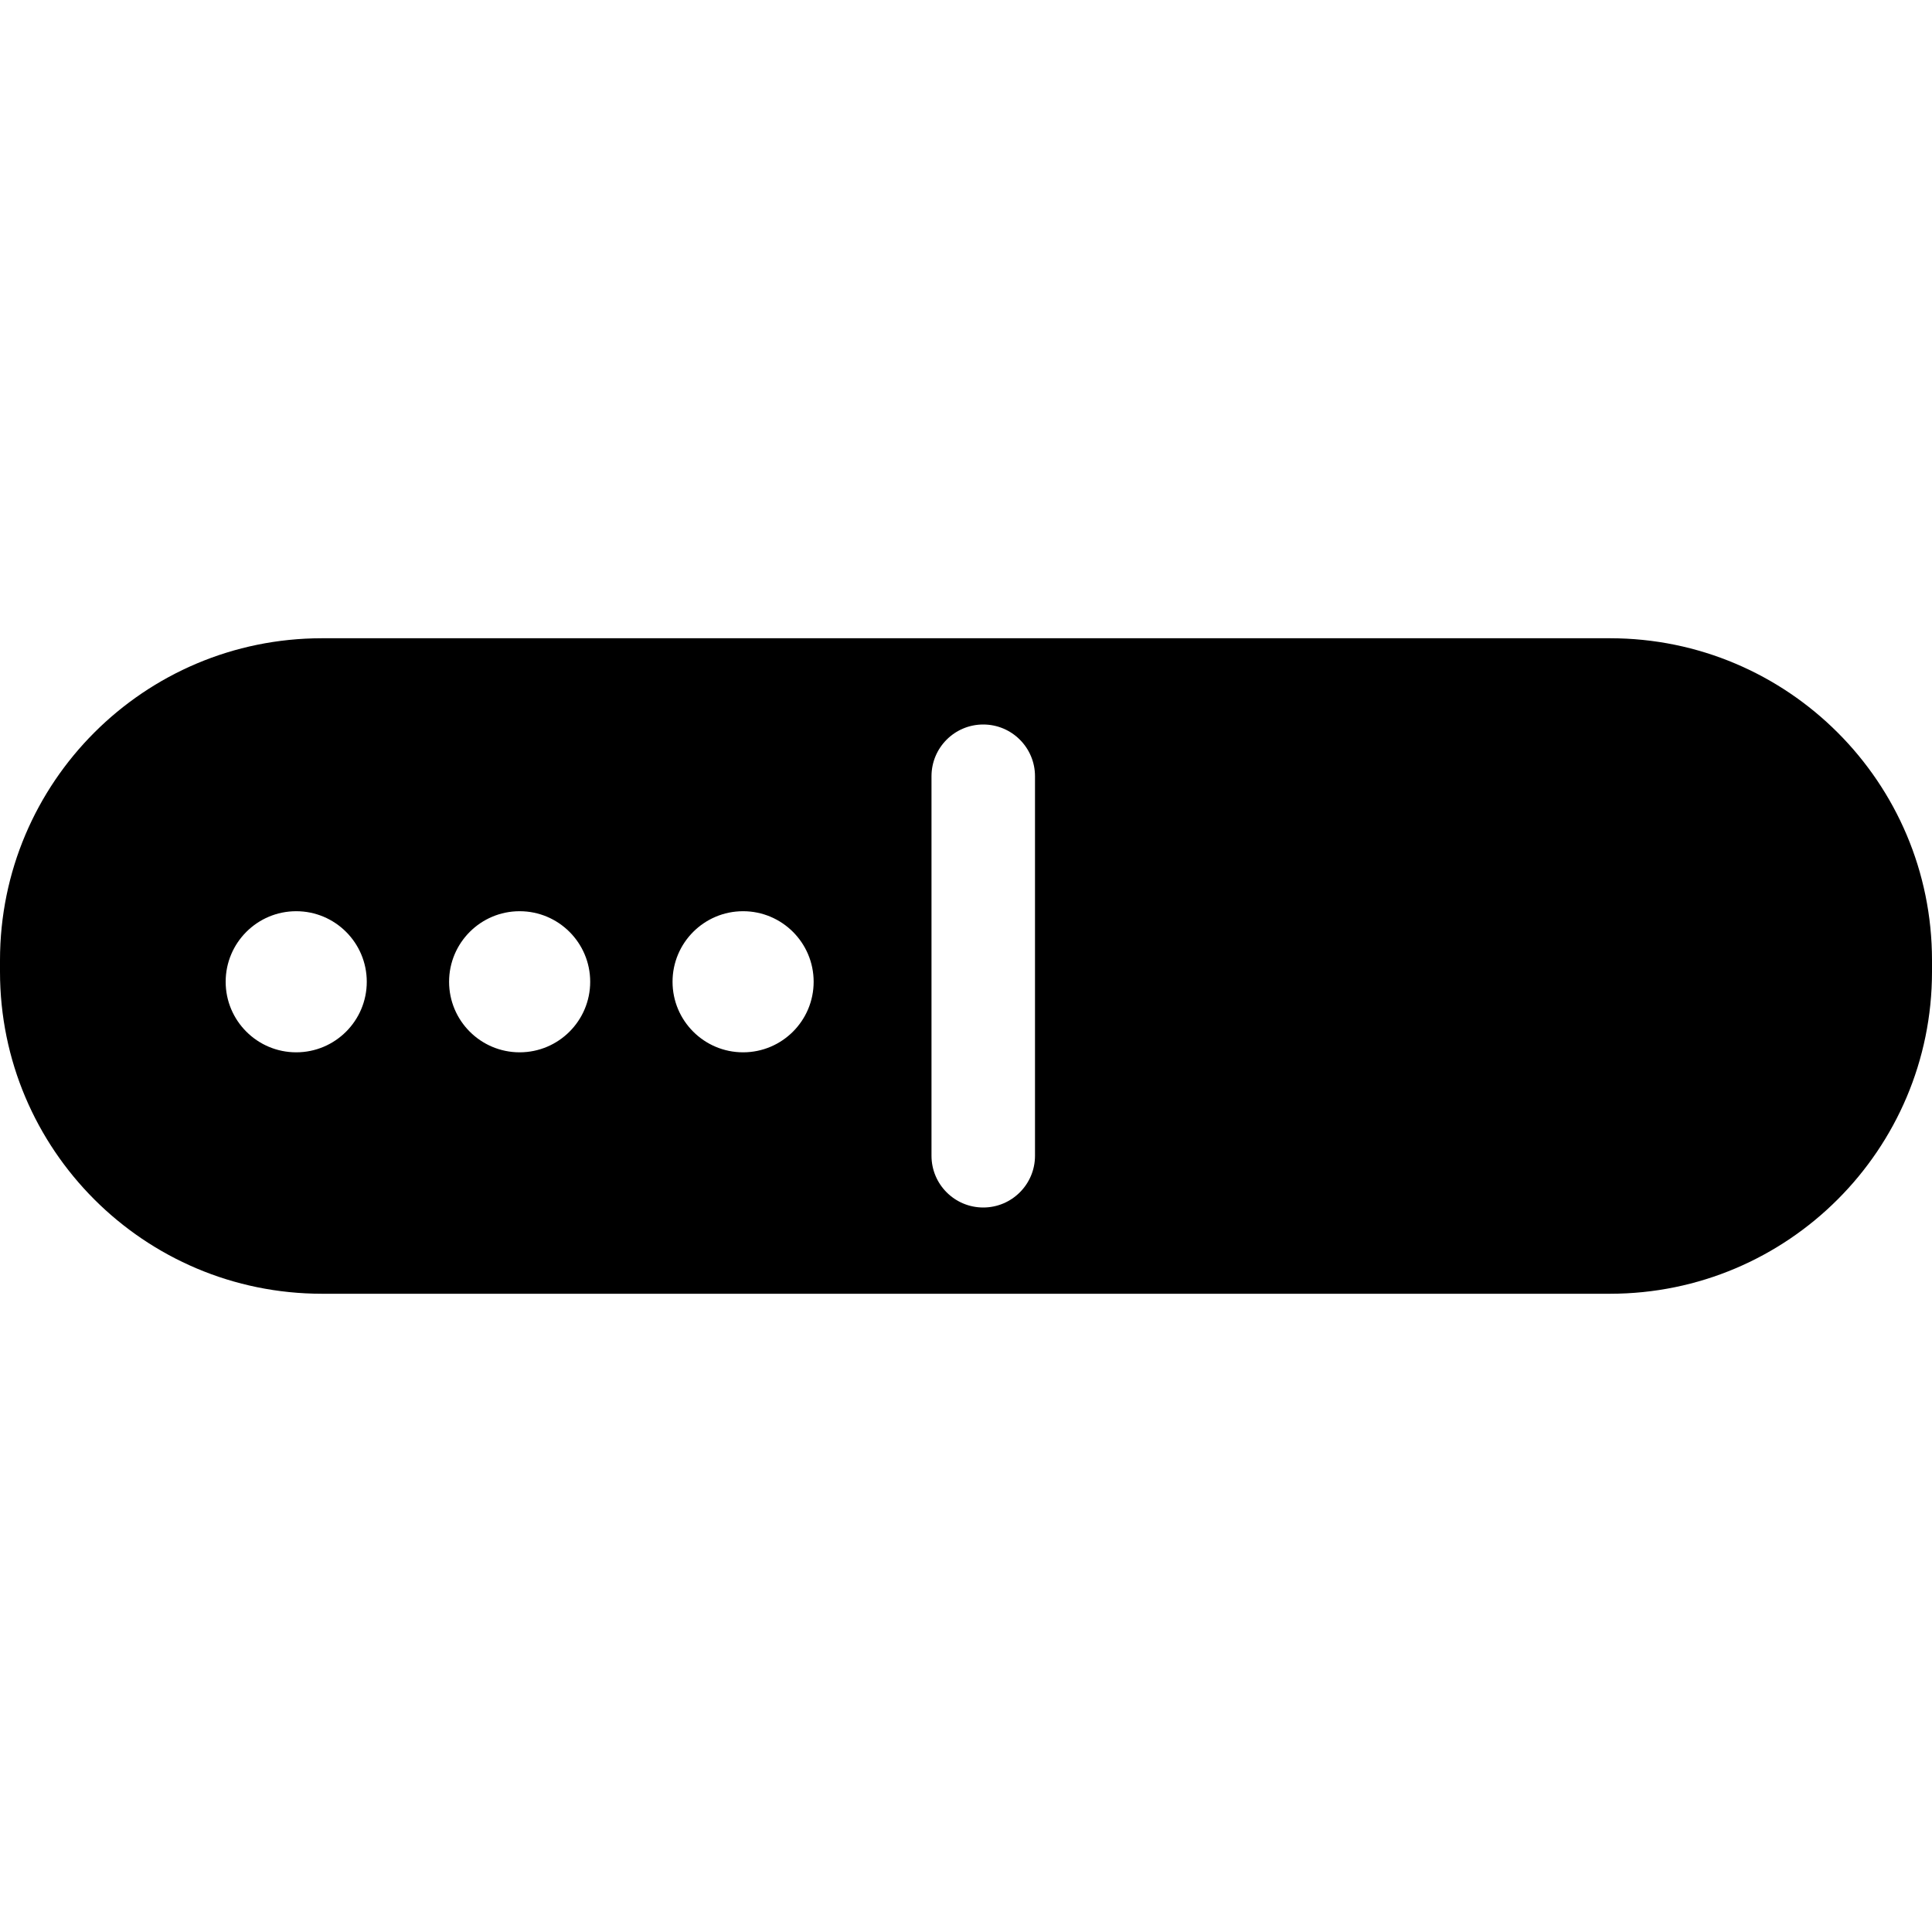 <?xml version="1.0" encoding="iso-8859-1"?>
<!-- Generator: Adobe Illustrator 16.0.0, SVG Export Plug-In . SVG Version: 6.00 Build 0)  -->
<!DOCTYPE svg PUBLIC "-//W3C//DTD SVG 1.1//EN" "http://www.w3.org/Graphics/SVG/1.1/DTD/svg11.dtd">
<svg version="1.1" id="Capa_1" xmlns="http://www.w3.org/2000/svg" xmlns:xlink="http://www.w3.org/1999/xlink" x="0px" y="0px"
	 width="56px" height="56px" viewBox="0 0 56 56" style="enable-background:new 0 0 56 56;" xml:space="preserve">
<g>
	<path d="M46.666,18.5H9.333C4.179,18.5,0,22.679,0,27.834v0.333C0,33.32,4.179,37.5,9.333,37.5h37.334
		C51.82,37.5,56,33.32,56,28.167v-0.334C56,22.679,51.82,18.5,46.666,18.5z M8.586,30.502c-1.129,0-2.045-0.916-2.045-2.045
		s0.916-2.045,2.045-2.045s2.045,0.916,2.045,2.045S9.715,30.502,8.586,30.502z M15.062,30.502c-1.129,0-2.045-0.916-2.045-2.045
		s0.916-2.045,2.045-2.045s2.045,0.916,2.045,2.045S16.191,30.502,15.062,30.502z M21.539,30.502c-1.129,0-2.045-0.916-2.045-2.045
		s0.916-2.045,2.045-2.045s2.045,0.916,2.045,2.045S22.668,30.502,21.539,30.502z M30,33.5c0,0.828-0.672,1.5-1.5,1.5
		c-0.829,0-1.5-0.672-1.5-1.5v-11c0-0.829,0.671-1.5,1.5-1.5c0.828,0,1.5,0.671,1.5,1.5V33.5z"/>
</g>
<g>
</g>
<g>
</g>
<g>
</g>
<g>
</g>
<g>
</g>
<g>
</g>
<g>
</g>
<g>
</g>
<g>
</g>
<g>
</g>
<g>
</g>
<g>
</g>
<g>
</g>
<g>
</g>
<g>
</g>
</svg>
